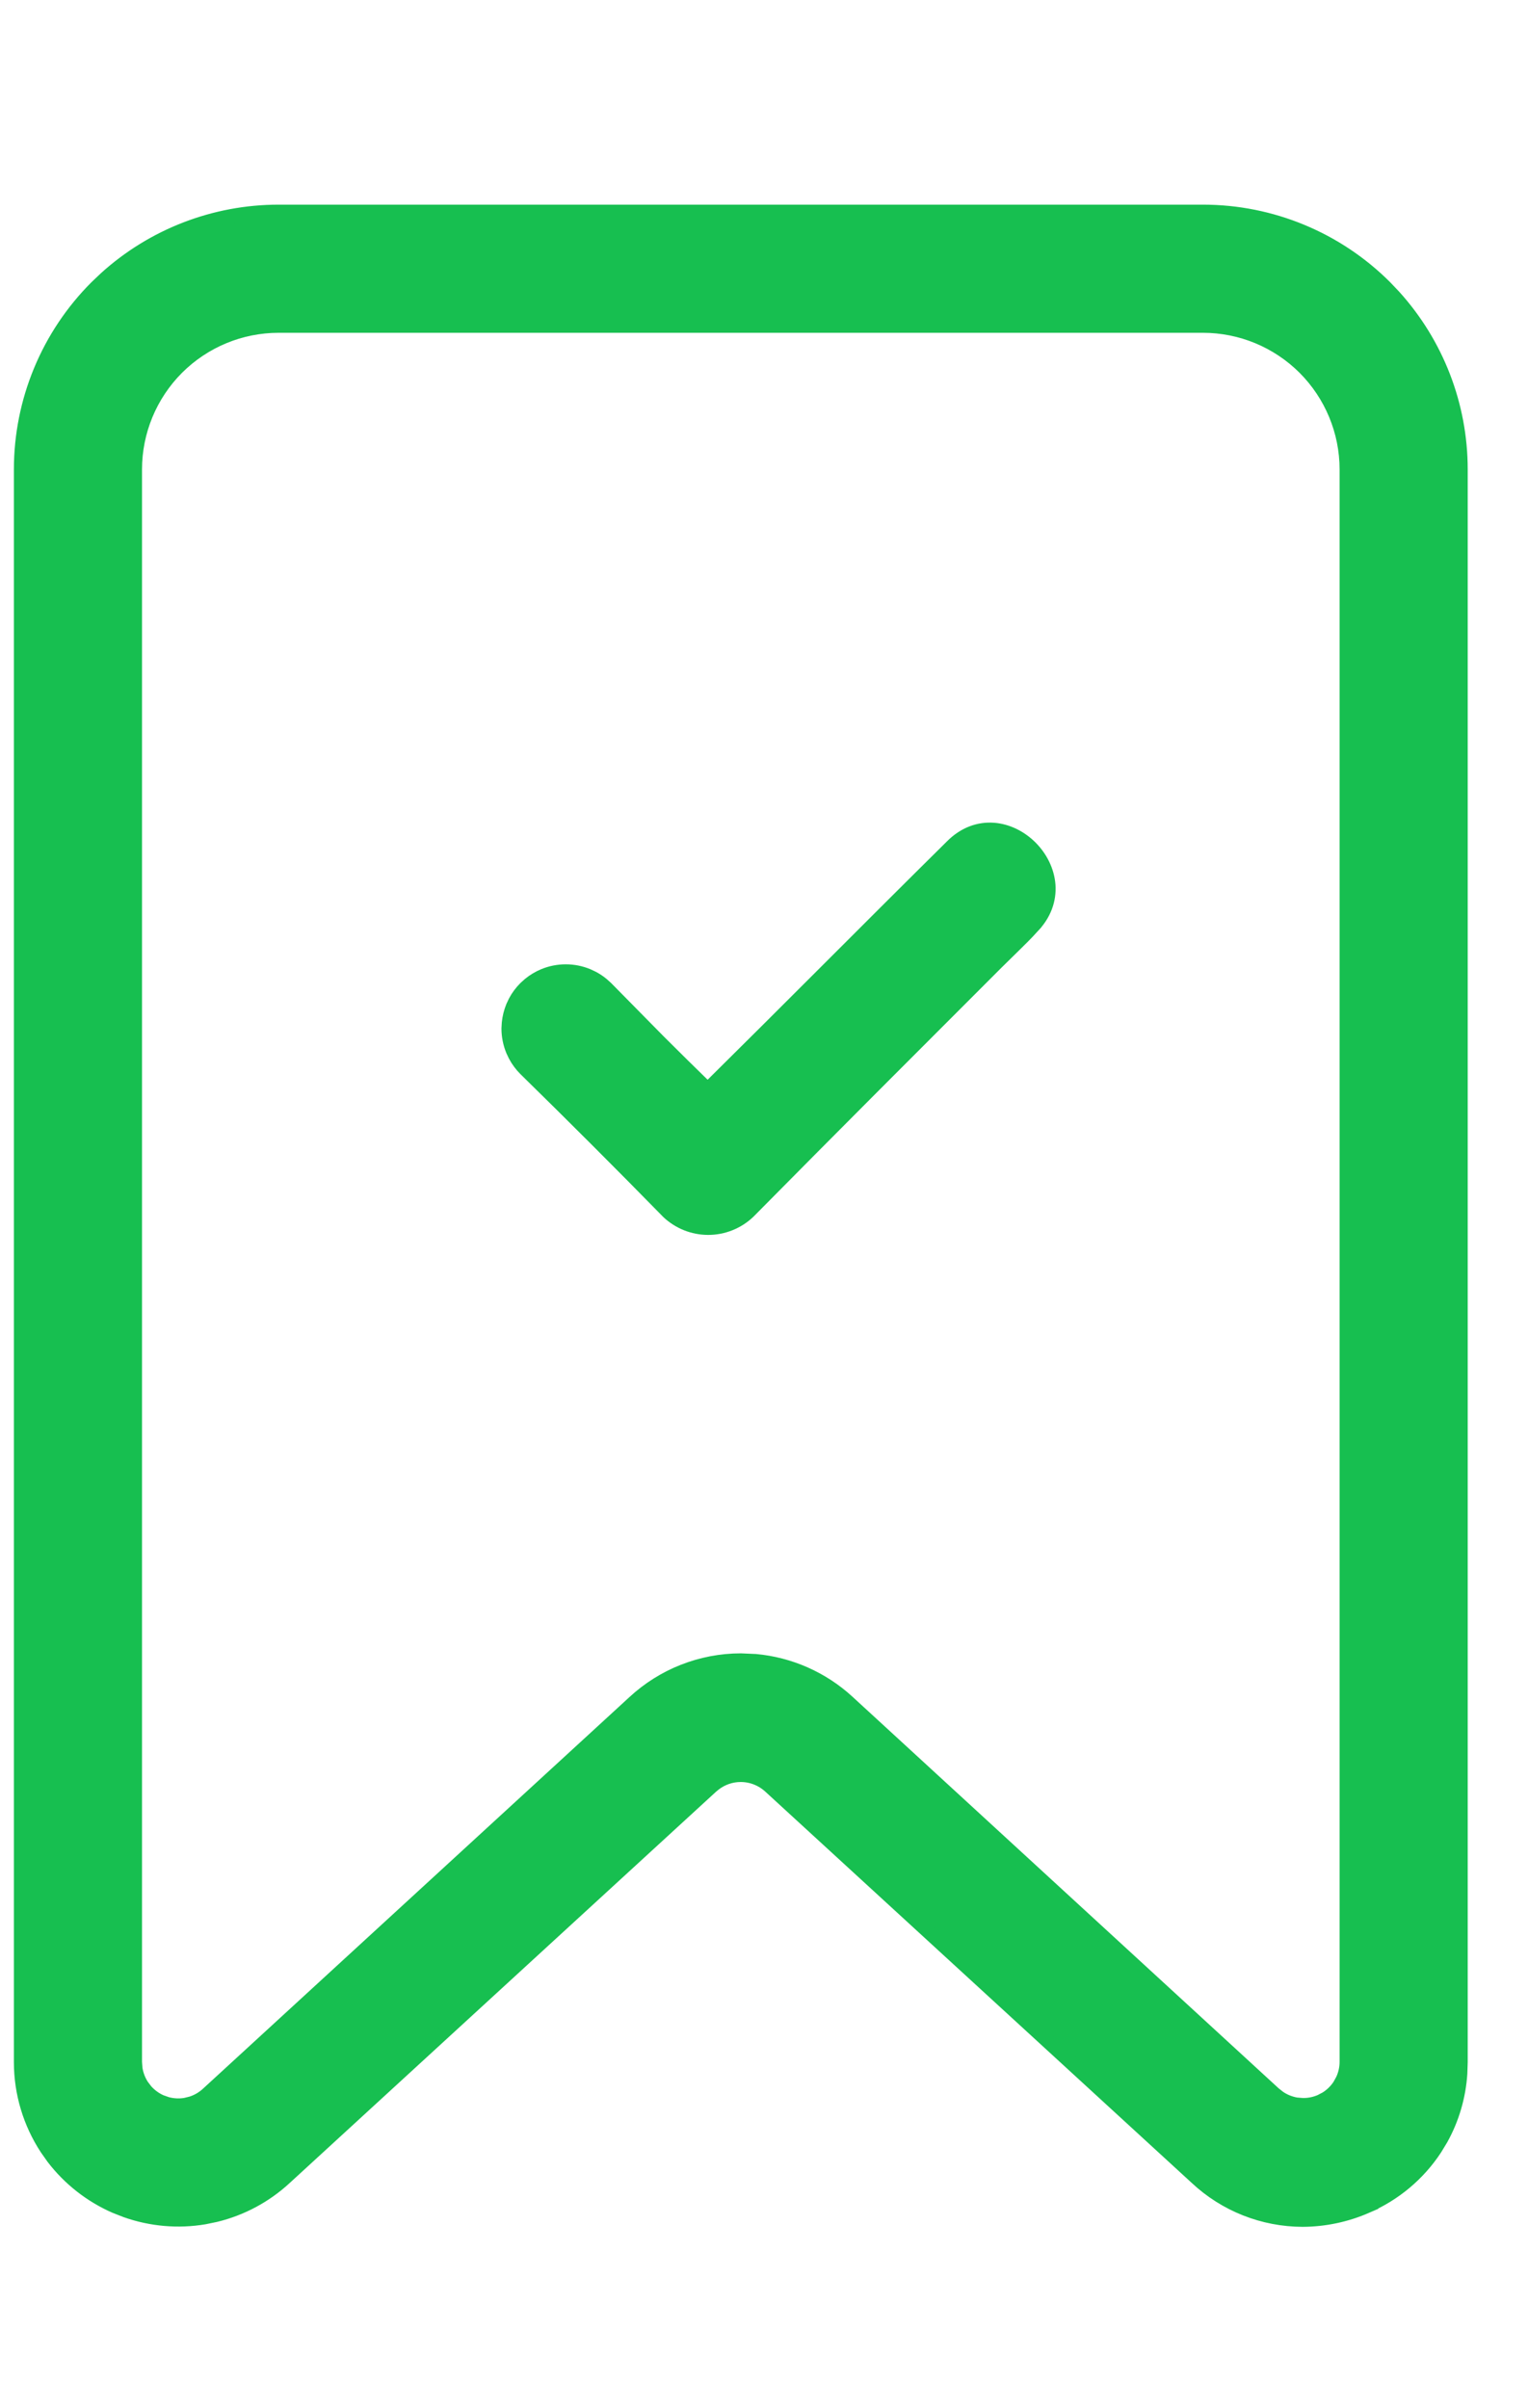 <?xml version="1.0" encoding="UTF-8"?> <svg xmlns="http://www.w3.org/2000/svg" width="33" height="52" viewBox="0 0 33 52" fill="none"><path d="M25.98 4.569C27.457 4.569 28.873 5.156 29.917 6.2L30.107 6.4C31.032 7.422 31.548 8.753 31.548 10.137V44.524L31.54 44.773C31.507 45.266 31.367 45.747 31.127 46.18L30.998 46.393C30.635 46.947 30.116 47.381 29.507 47.642L29.508 47.643C29.074 47.832 28.606 47.931 28.133 47.933H28.132C27.281 47.931 26.462 47.607 25.841 47.026L16.63 38.576C16.457 38.417 16.232 38.328 15.997 38.328C15.792 38.328 15.594 38.396 15.432 38.52L15.364 38.576L6.155 47.026C5.731 47.418 5.215 47.694 4.656 47.83L4.414 47.88C3.844 47.976 3.261 47.924 2.719 47.732L2.489 47.642C1.96 47.41 1.499 47.049 1.149 46.592L1.007 46.391C0.645 45.838 0.451 45.193 0.45 44.532V10.137C0.45 8.66 1.037 7.244 2.081 6.2L2.281 6.01C3.302 5.085 4.634 4.569 6.018 4.569H25.98ZM6.018 7.036C5.195 7.036 4.407 7.363 3.825 7.944C3.244 8.526 2.917 9.315 2.917 10.137V44.525L2.927 44.661C2.946 44.795 2.995 44.923 3.069 45.037L3.151 45.145C3.241 45.246 3.351 45.327 3.476 45.382L3.604 45.427C3.734 45.462 3.871 45.47 4.005 45.447L4.136 45.415C4.264 45.374 4.383 45.305 4.483 45.213L13.694 36.756C14.321 36.175 15.144 35.851 15.999 35.85L16.317 35.864C17.056 35.932 17.756 36.24 18.307 36.745L27.517 45.206L27.623 45.29C27.734 45.366 27.861 45.417 27.995 45.44L28.13 45.451C28.264 45.454 28.398 45.428 28.523 45.373L28.643 45.31C28.757 45.238 28.855 45.143 28.929 45.029L28.994 44.911C29.051 44.789 29.081 44.655 29.081 44.52V10.137C29.081 9.315 28.754 8.526 28.173 7.944C27.591 7.363 26.803 7.036 25.98 7.036H6.018Z" fill="#17BF50" stroke="#17BF50" stroke-width="0.3"></path><path d="M21.457 17.915C21.764 17.938 22.049 18.088 22.262 18.302C22.474 18.516 22.622 18.803 22.645 19.112C22.667 19.424 22.56 19.747 22.284 20.024L22.285 20.025C22.165 20.157 22.037 20.284 21.908 20.41L21.523 20.788C19.724 22.587 17.947 24.363 16.171 26.161L16.168 26.164C15.933 26.389 15.62 26.515 15.295 26.515C14.97 26.515 14.657 26.389 14.422 26.164L14.419 26.16C13.401 25.121 12.384 24.104 11.345 23.086L11.344 23.085C11.258 22.999 11.184 22.9 11.127 22.793L11.075 22.684C11.013 22.534 10.98 22.372 10.98 22.21L10.987 22.088C10.999 21.967 11.029 21.849 11.075 21.736L11.127 21.626C11.184 21.519 11.258 21.42 11.344 21.334L11.434 21.253C11.527 21.176 11.633 21.113 11.745 21.066C11.895 21.004 12.056 20.972 12.219 20.972C12.381 20.972 12.542 21.004 12.692 21.066L12.802 21.118C12.873 21.156 12.941 21.201 13.004 21.253L13.094 21.334L13.096 21.336L14.234 22.491C14.581 22.838 14.93 23.181 15.283 23.525C16.146 22.672 17.006 21.814 17.865 20.955C18.759 20.061 19.653 19.167 20.553 18.278C20.826 18 21.147 17.892 21.457 17.915Z" fill="#17BF50" stroke="#17BF50" stroke-width="0.3"></path></svg> 
